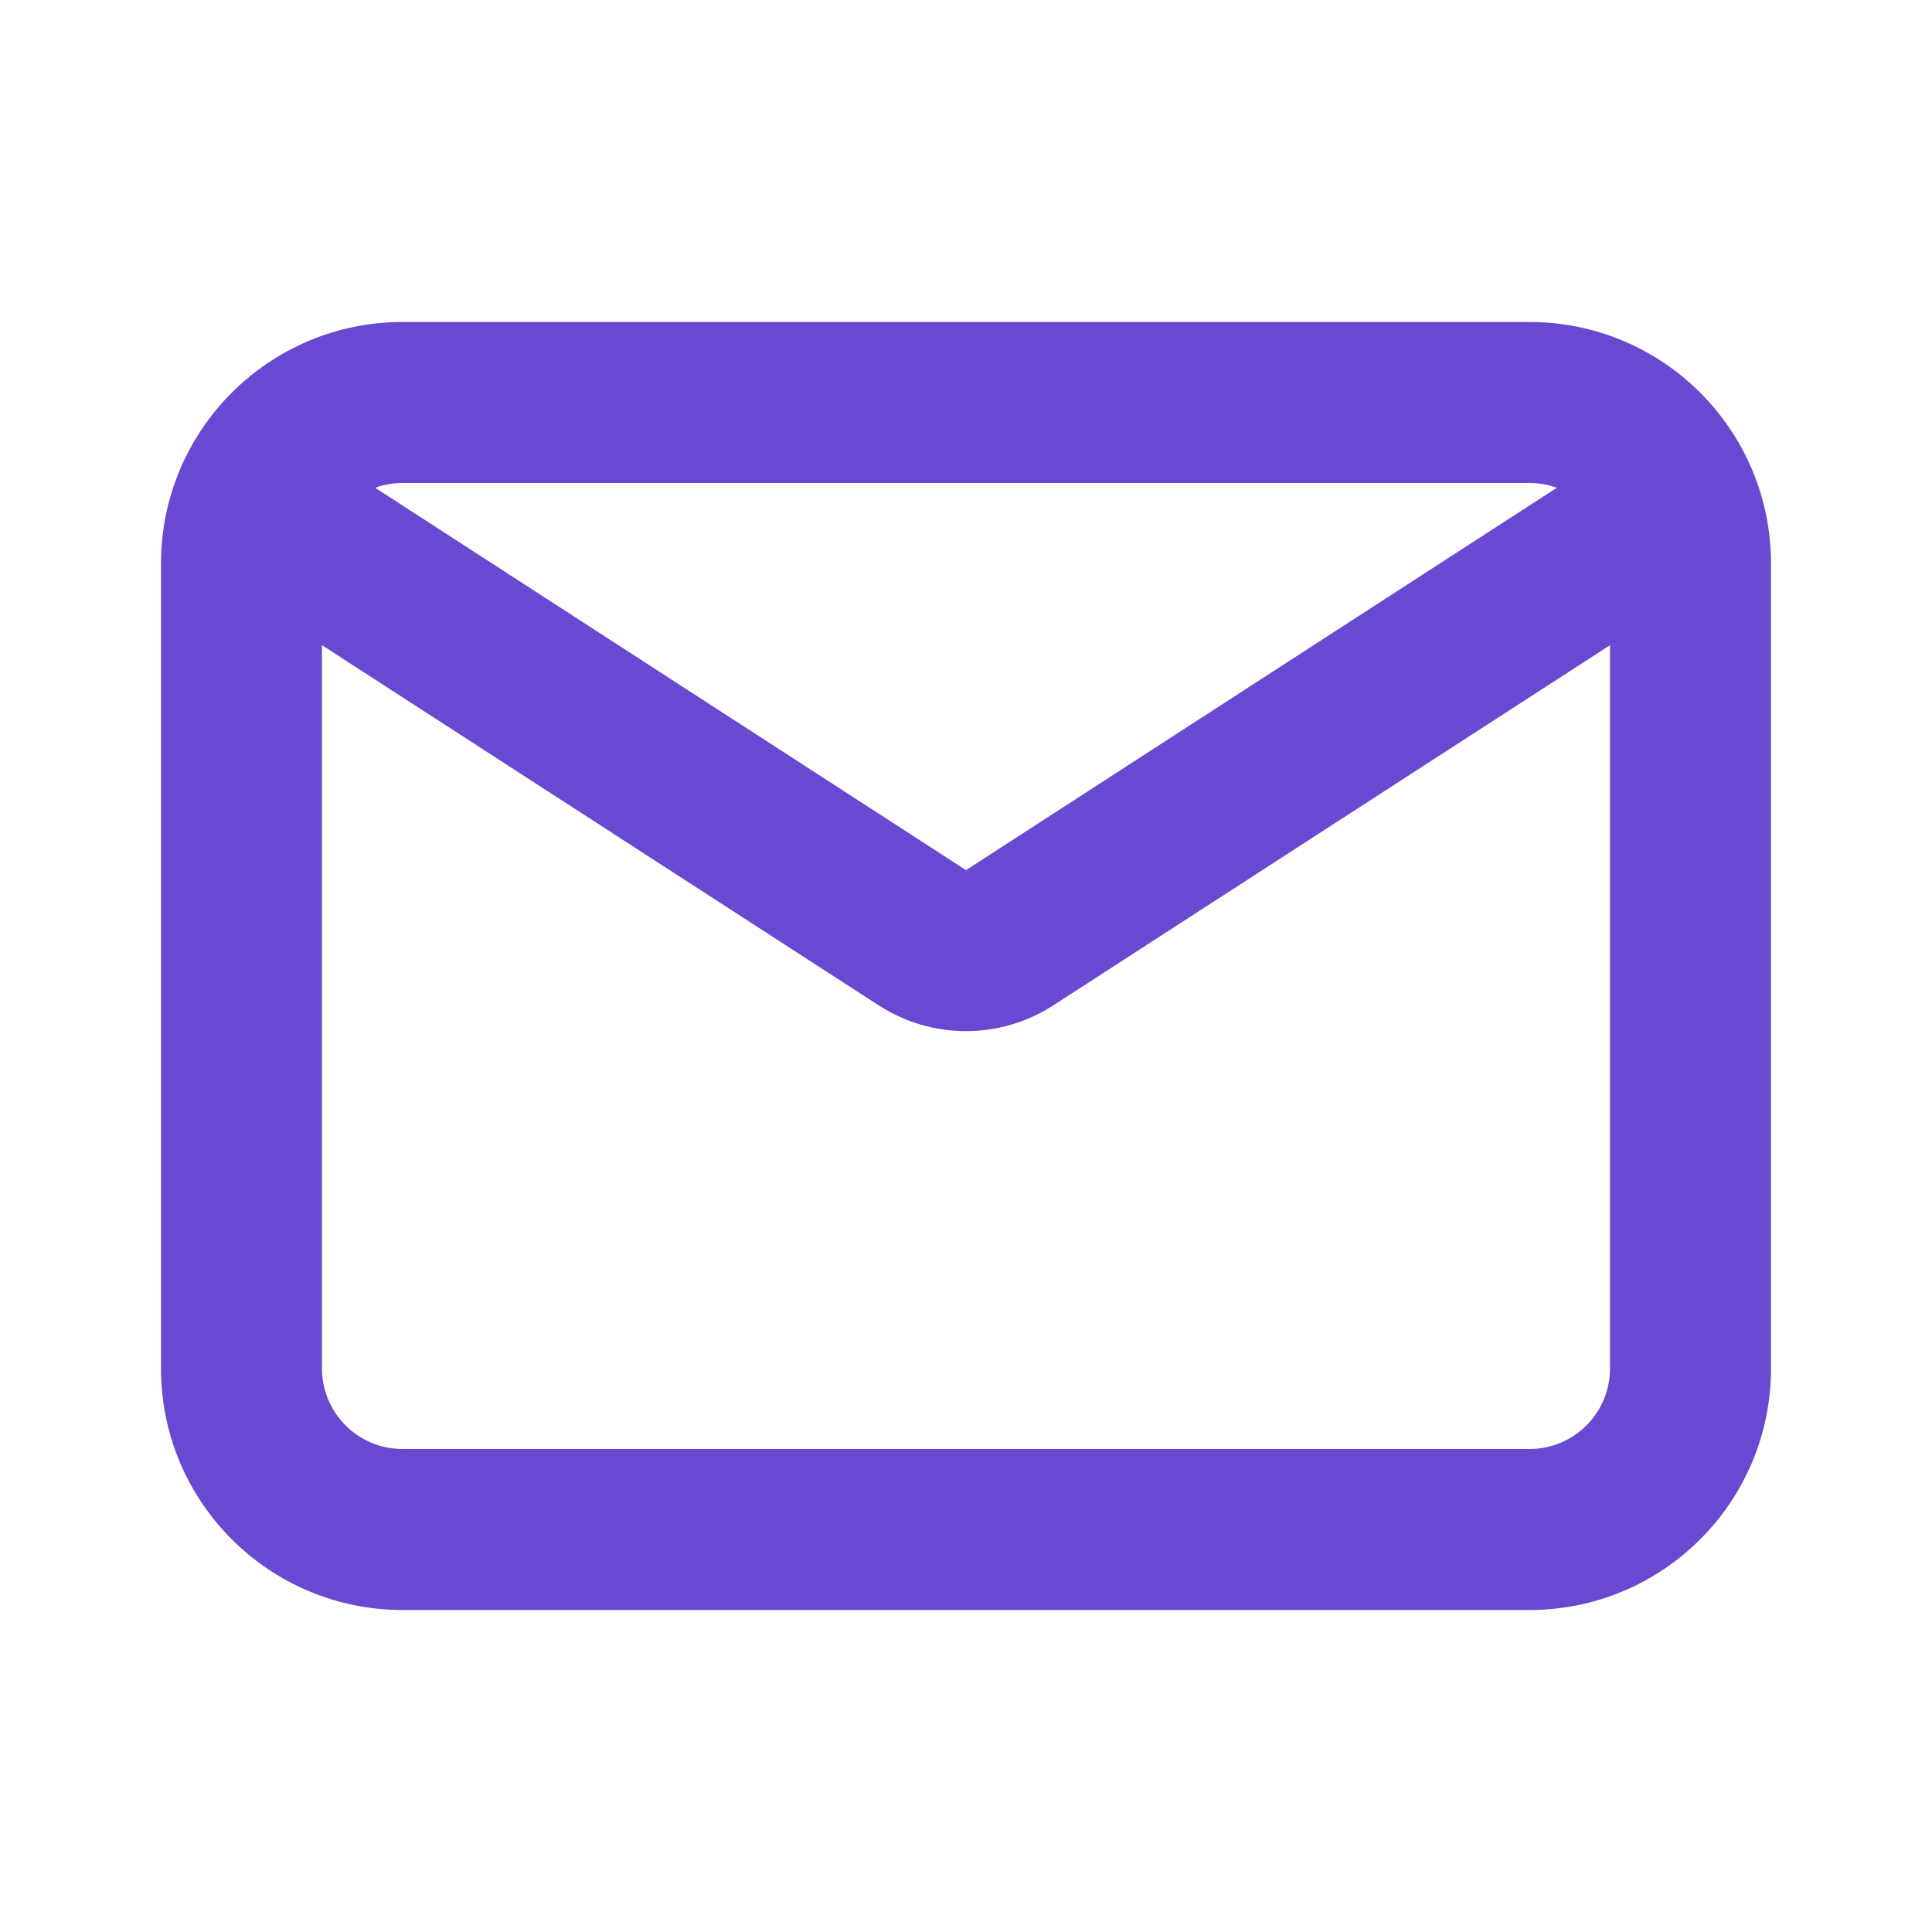 <?xml version="1.0" encoding="UTF-8"?> <svg xmlns="http://www.w3.org/2000/svg" width="24" height="24" viewBox="0 0 24 24" fill="none"><path fill-rule="evenodd" clip-rule="evenodd" d="M5 4C3.343 4 2 5.343 2 7V17C2 18.657 3.343 20 5 20H19C20.657 20 22 18.657 22 17V7C22 5.343 20.657 4 19 4H5ZM4.66 6.059C4.766 6.021 4.881 6 5 6H19C19.119 6 19.234 6.021 19.34 6.059L12 10.809L4.66 6.059ZM4 8.015V17C4 17.552 4.448 18 5 18H19C19.552 18 20 17.552 20 17V8.015L13.086 12.488C12.425 12.916 11.575 12.916 10.914 12.488L4 8.015Z" fill="#6949D1"></path></svg> 